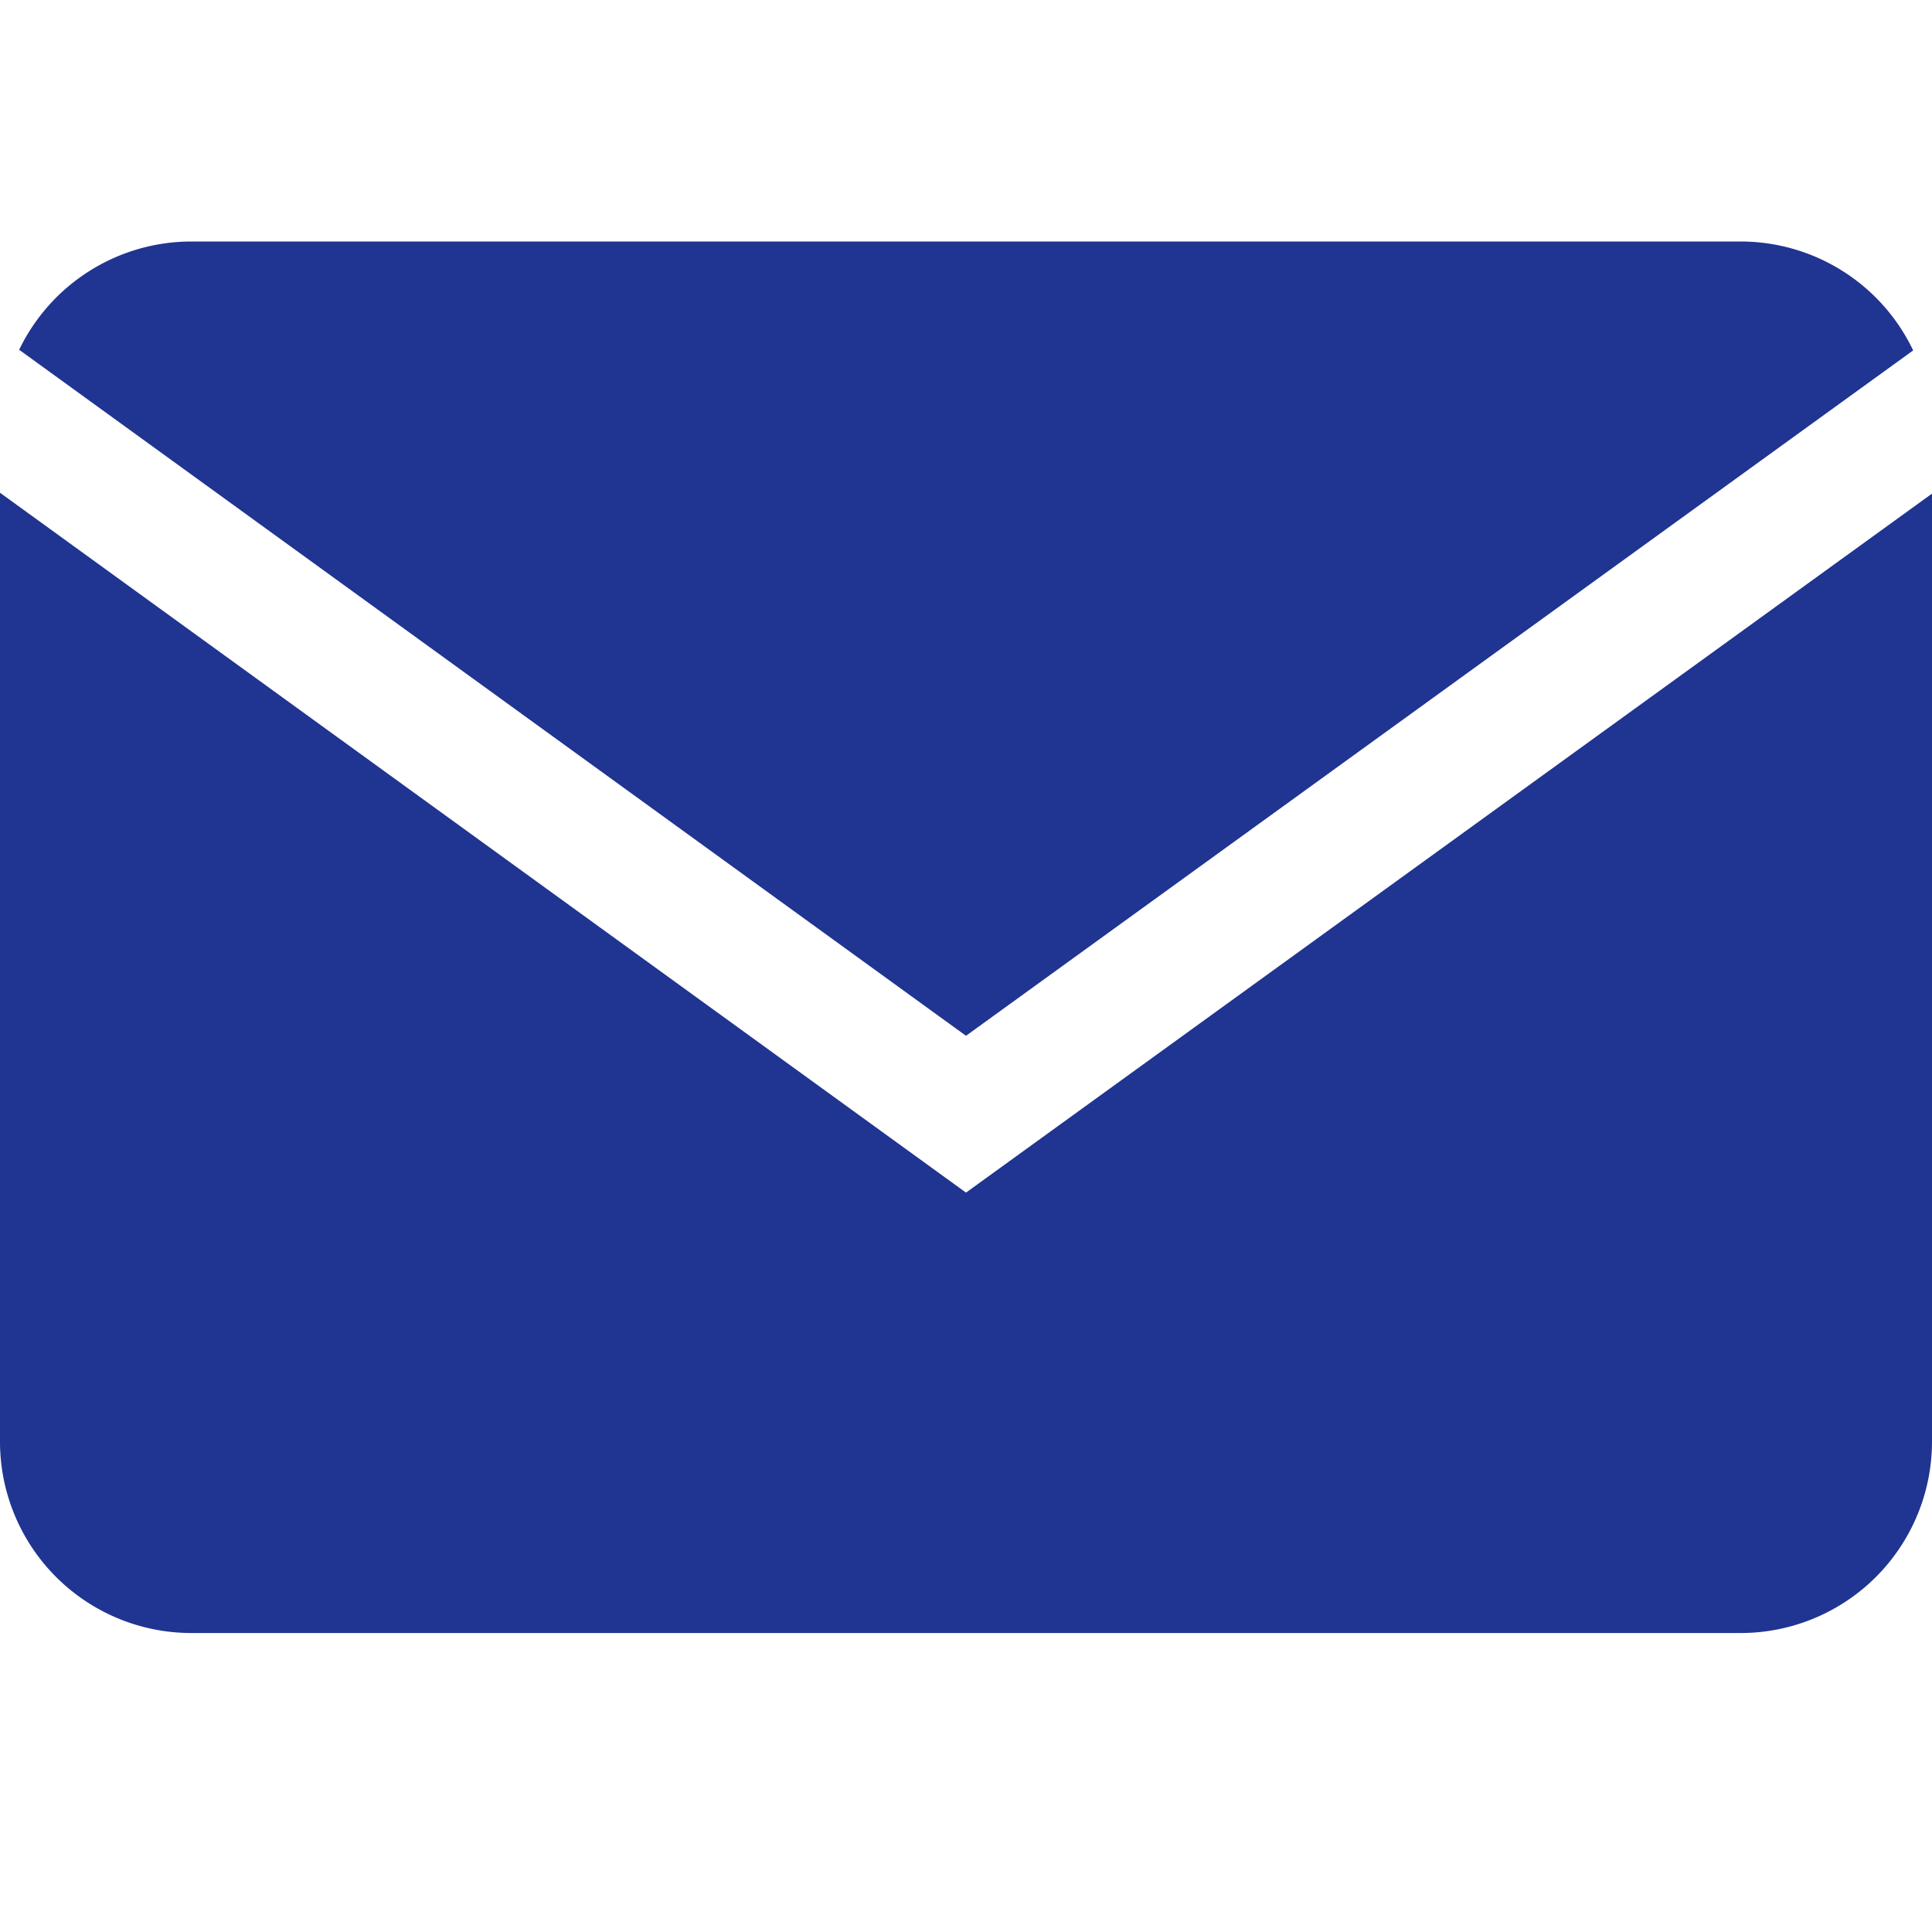 <svg xmlns="http://www.w3.org/2000/svg" xmlns:xlink="http://www.w3.org/1999/xlink" width="24" height="24" viewBox="0 0 24 24">
  <defs>
    <clipPath id="clip-path">
      <rect id="長方形_1215" data-name="長方形 1215" width="24" height="24" transform="translate(1585 -18798)" fill="#fff" opacity="0.348"/>
    </clipPath>
    <clipPath id="clip-path-2">
      <rect id="長方形_1213" data-name="長方形 1213" width="24" height="17.285" transform="translate(0 0)" fill="#203491"/>
    </clipPath>
  </defs>
  <g id="マスクグループ_6" data-name="マスクグループ 6" transform="translate(-1585 18798)" clip-path="url(#clip-path)">
    <g id="グループ_397" data-name="グループ 397" transform="translate(1585 -18795)">
      <g id="グループ_386" data-name="グループ 386" transform="translate(0 0)" clip-path="url(#clip-path-2)">
        <path id="パス_4609" data-name="パス 4609" d="M12,20.908,0,12.214V24.008a2.378,2.378,0,0,0,2.371,2.371H21.629A2.378,2.378,0,0,0,24,24.008V12.225Z" transform="translate(0 -9.093)" fill="#203491"/>
        <path id="パス_4610" data-name="パス 4610" d="M12.693,9.867,24.459,1.353A2.376,2.376,0,0,0,22.323,0H3.064A2.376,2.376,0,0,0,.931,1.345Z" transform="translate(-0.693 0)" fill="#203491"/>
      </g>
    </g>
  </g>
</svg>
